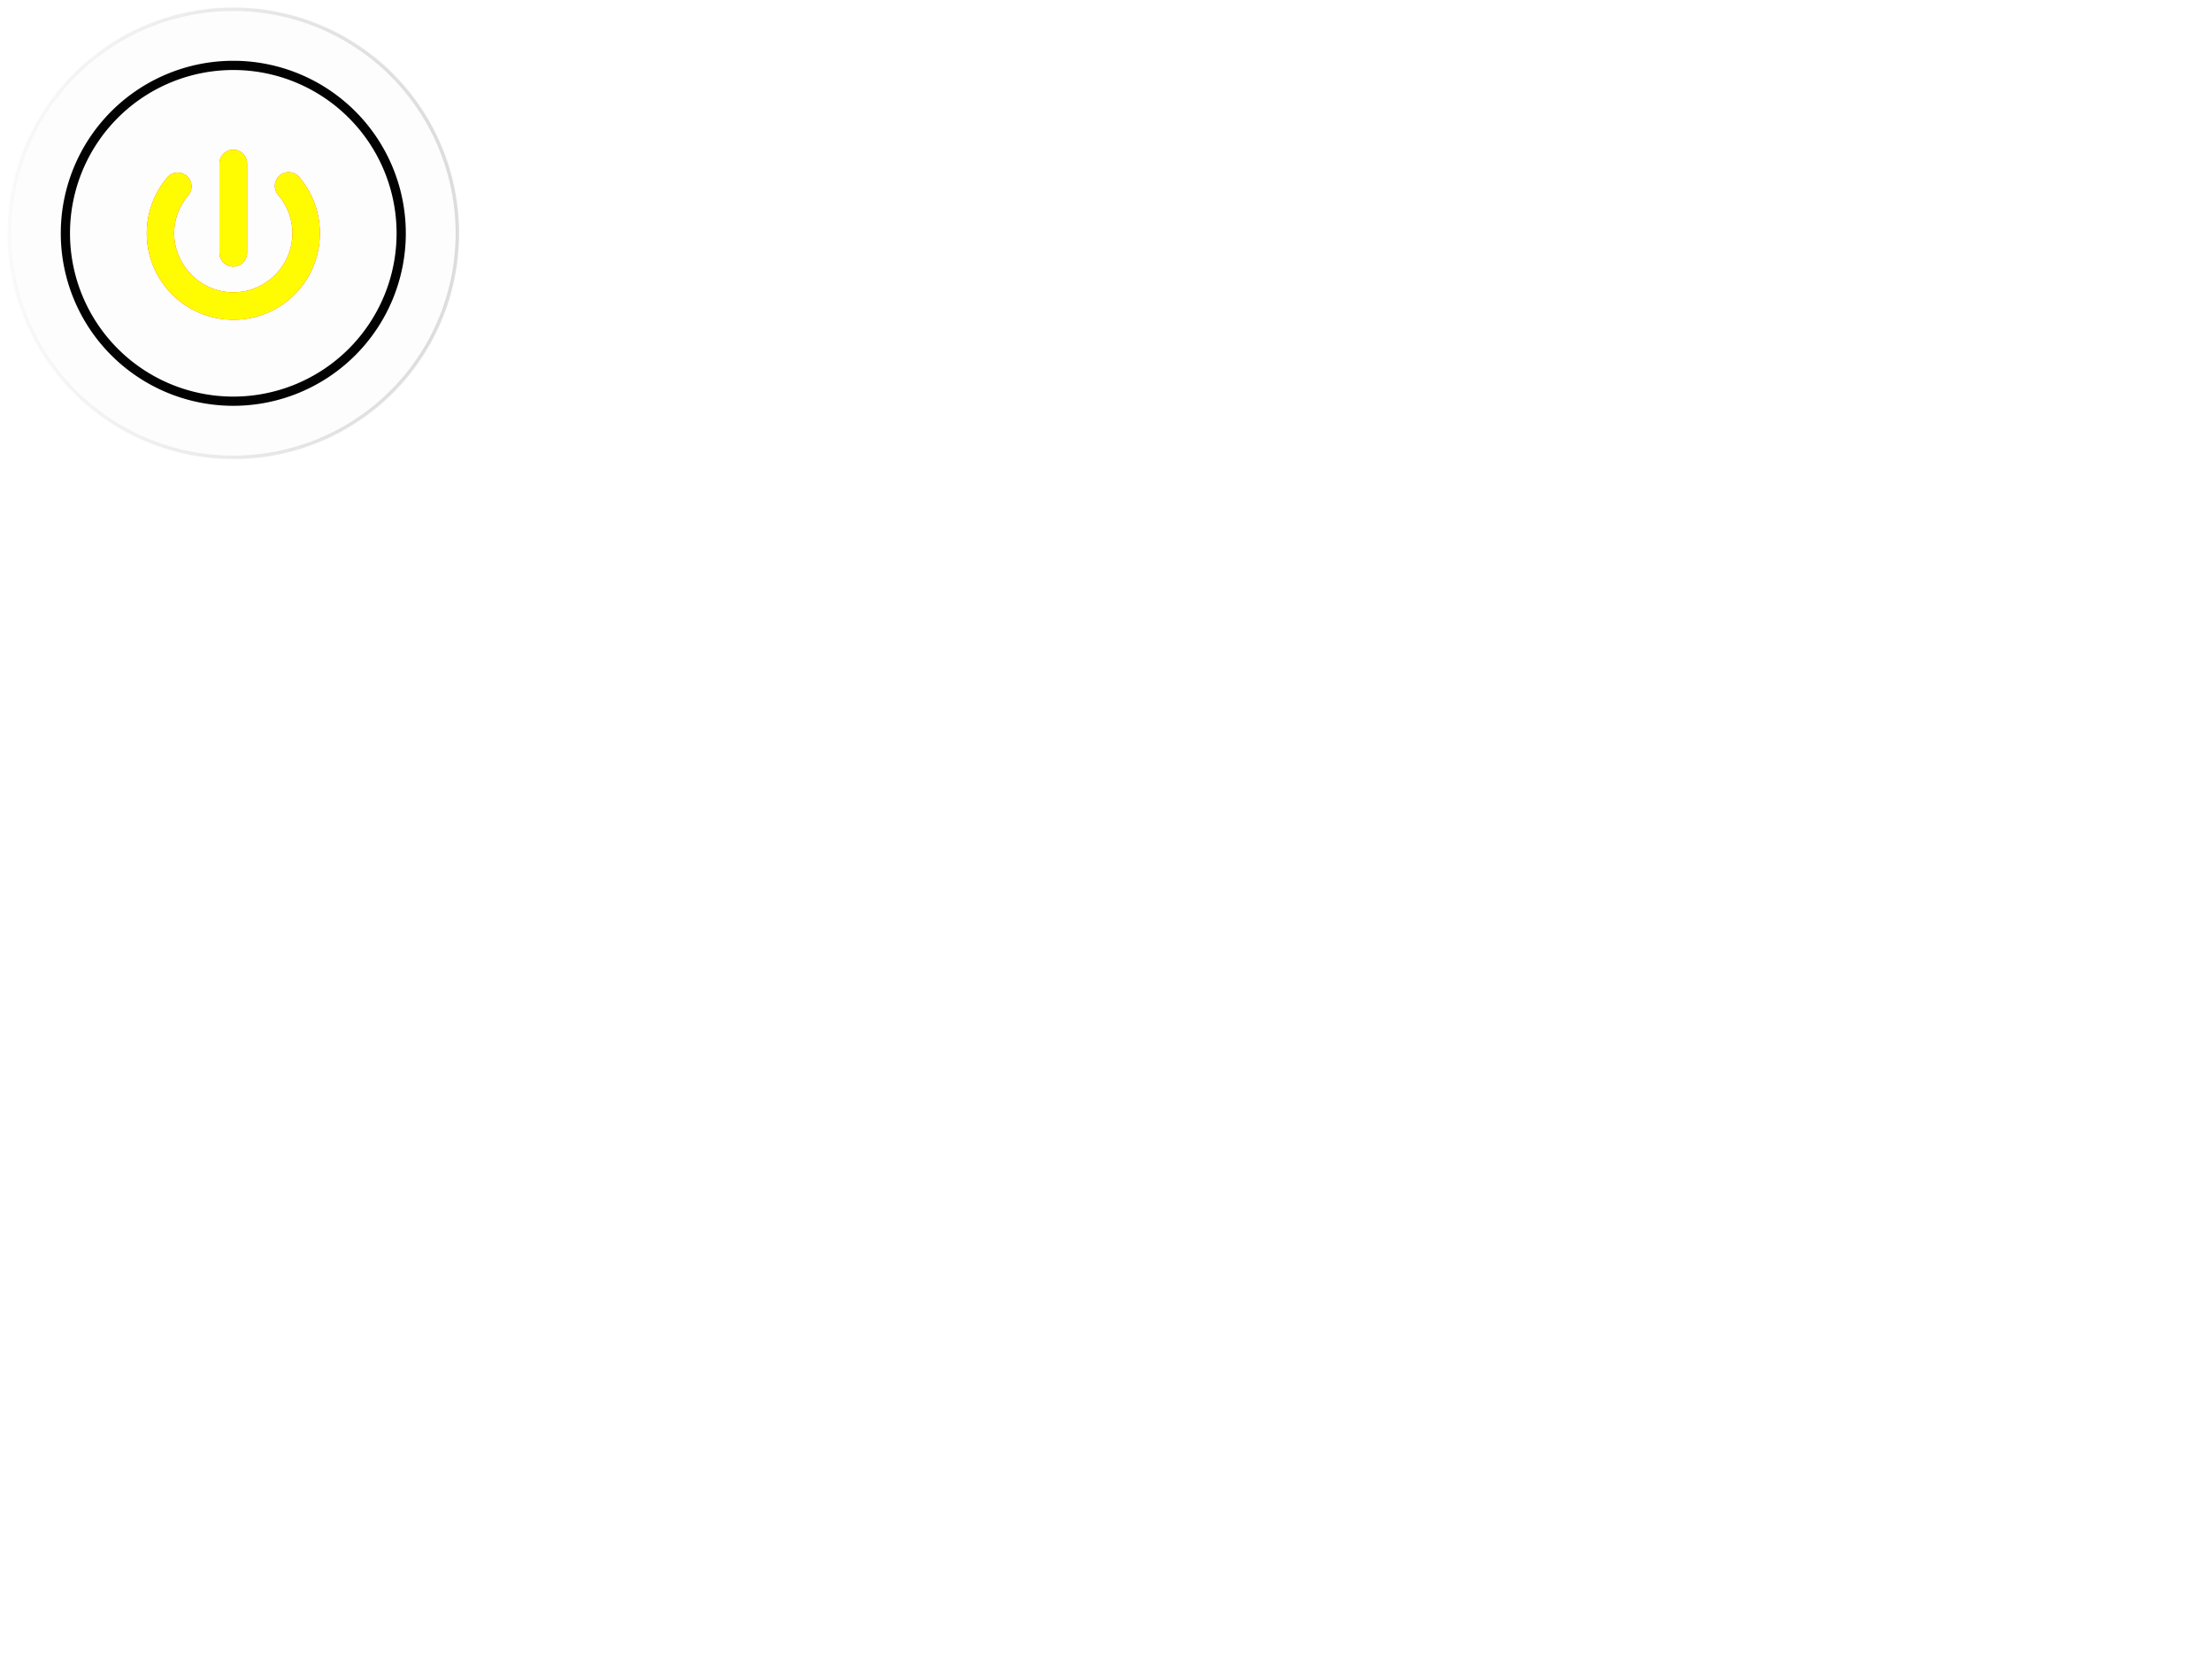 <?xml version="1.0"?><svg width="640" height="480" xmlns="http://www.w3.org/2000/svg" xmlns:xlink="http://www.w3.org/1999/xlink">
 <title>On button</title>
 <defs>
  <linearGradient id="linearGradient3234">
   <stop stop-color="#c7c7c7" stop-opacity="0.654" offset="0" id="stop3236"/>
   <stop stop-color="#ffffff" stop-opacity="0" offset="1" id="stop3238"/>
  </linearGradient>
  <linearGradient id="linearGradient3215">
   <stop stop-color="#1a1a1a" stop-opacity="0.686" id="stop3217" offset="0"/>
   <stop stop-color="#1a1a1a" stop-opacity="0" id="stop3219" offset="1"/>
  </linearGradient>
  <linearGradient id="linearGradient3203">
   <stop stop-color="#f9f9f9" stop-opacity="0.528" id="stop3205" offset="0"/>
   <stop stop-color="#737373" stop-opacity="0.447" id="stop3207" offset="1"/>
  </linearGradient>
  <filter id="filter3829" height="1.409" y="-0.204" width="1.401" x="-0.201">
   <feGaussianBlur id="feGaussianBlur3831" stdDeviation="5.027"/>
  </filter>
  <radialGradient r="67.323" fy="398.357" fx="344.651" cy="398.357" cx="344.651" gradientTransform="matrix(0.994,0.965,-1.056,1.089,418.864,-361.643)" gradientUnits="userSpaceOnUse" id="radialGradient2238" xlink:href="#linearGradient3215"/>
  <radialGradient r="67.323" fy="505.447" fx="348.695" cy="505.447" cx="348.695" gradientTransform="matrix(0.504,0.504,-1.072,1.072,594.331,-196.513)" gradientUnits="userSpaceOnUse" id="radialGradient2240" xlink:href="#linearGradient3234"/>
  <linearGradient y2="1.084" x2="0.947" y1="1.084" x1="-0.105" id="linearGradient2242" xlink:href="#linearGradient3203"/>
  <radialGradient r="68.159" fy="387.572" fx="310.873" cy="387.572" cx="310.873" gradientTransform="matrix(1.847,0,0,1.847,-263.175,-328.106)" gradientUnits="userSpaceOnUse" id="radialGradient2244" xlink:href="#linearGradient3234"/>
  <radialGradient r="68.159" fy="465.105" fx="308.529" cy="465.105" cx="308.529" gradientTransform="matrix(1.847,0,0,1.847,-263.175,-328.106)" gradientUnits="userSpaceOnUse" id="radialGradient2246" xlink:href="#linearGradient3215"/>
 </defs>
 <g>
  <title>Layer 1</title>
  <path opacity="0.99" fill="#f2f2f2" fill-opacity="0.145" stroke-linejoin="round" stroke-miterlimit="4" stroke-opacity="0.528" d="m132.323,67.5a64.823,64.823 0 1 1-129.646,0a64.823,64.823 0 1 1129.646,0z" id="path3301"/>
  <path opacity="0.99" fill="url(#radialGradient2238)" stroke-width="5" stroke-linejoin="round" stroke-miterlimit="4" stroke-opacity="0.528" d="m132.323,67.5a64.823,64.823 0 1 1-129.646,0a64.823,64.823 0 1 1129.646,0z" id="path3303"/>
  <path opacity="0.99" fill="url(#radialGradient2240)" stroke="url(#linearGradient2242)" stroke-linejoin="round" stroke-miterlimit="4" stroke-opacity="0.528" id="path3305" d="m132.323,67.5a64.823,64.823 0 1 1-129.646,0a64.823,64.823 0 1 1129.646,0z"/>
  <path opacity="0.99" fill="url(#radialGradient2244)" stroke="#000000" stroke-width="2.669" stroke-linejoin="round" stroke-miterlimit="4" d="m116.078,67.5a48.578,48.578 0 1 1-97.157,0a48.578,48.578 0 1 197.157,0z" id="path3307"/>
  <path opacity="0.99" fill="url(#radialGradient2246)" stroke-width="2.669" stroke-linejoin="round" stroke-miterlimit="4" id="path3309" d="m116.078,67.5a48.578,48.578 0 1 1-97.157,0a48.578,48.578 0 1 197.157,0z"/>
  <path opacity="0.99" fill="#ffffff" stroke-width="0.5" stroke-linecap="round" stroke-linejoin="round" stroke-miterlimit="4" d="m51.366,50.108c-1.175,0.022 -2.282,0.561 -3.025,1.472c-7.839,9.342 -7.839,22.862 0,32.204c8.861,10.56 24.729,11.947 35.289,3.085c10.56,-8.861 11.947,-24.729 3.085,-35.289c-0.889,-1.184 -2.36,-1.779 -3.822,-1.548c-1.462,0.231 -2.678,1.251 -3.159,2.651c-0.481,1.4 -0.15,2.951 0.861,4.033c6.079,7.244 5.133,17.945 -2.111,24.023c-7.244,6.079 -17.945,5.144 -24.023,-2.101c-5.441,-6.485 -5.441,-15.438 0,-21.922c1.026,-1.194 1.256,-2.879 0.589,-4.304c-0.668,-1.426 -2.11,-2.327 -3.684,-2.303zm16.089,-6.625c-1.066,0.008 -2.085,0.442 -2.83,1.205c-0.745,0.763 -1.155,1.792 -1.138,2.858l0,25.719c-0.02,1.443 0.737,2.784 1.983,3.512c1.246,0.727 2.787,0.727 4.033,0c1.246,-0.727 2.004,-2.069 1.983,-3.512l0,-25.719c0.017,-1.077 -0.402,-2.115 -1.16,-2.88c-0.759,-0.765 -1.794,-1.191 -2.871,-1.183z" id="path3311"/>
  <path opacity="0.99" fill="#ff2a2a" stroke-width="24.632" stroke-linecap="round" stroke-linejoin="round" stroke-miterlimit="4" d="m51.366,49.929c-1.175,0.022 -2.282,0.561 -3.025,1.472c-7.839,9.342 -7.839,22.862 0,32.204c8.861,10.56 24.729,11.947 35.289,3.085c10.56,-8.861 11.947,-24.729 3.085,-35.289c-0.889,-1.184 -2.36,-1.779 -3.822,-1.548c-1.462,0.231 -2.678,1.251 -3.159,2.651c-0.481,1.4 -0.15,2.951 0.861,4.033c6.079,7.244 5.133,17.945 -2.111,24.023c-7.244,6.079 -17.945,5.144 -24.023,-2.101c-5.441,-6.485 -5.441,-15.438 0,-21.922c1.026,-1.194 1.256,-2.879 0.589,-4.304c-0.668,-1.426 -2.11,-2.327 -3.684,-2.303zm16.089,-6.625c-1.066,0.008 -2.085,0.442 -2.83,1.205c-0.745,0.763 -1.155,1.792 -1.138,2.858l0,25.719c-0.02,1.443 0.737,2.784 1.983,3.512c1.246,0.727 2.787,0.727 4.033,0c1.246,-0.727 2.004,-2.069 1.983,-3.512l0,-25.719c0.017,-1.077 -0.402,-2.115 -1.16,-2.88c-0.759,-0.765 -1.794,-1.191 -2.871,-1.183z" id="path3313"/>
  <path opacity="0.99" fill="none" stroke-width="0.5" stroke-linecap="round" stroke-linejoin="round" stroke-miterlimit="4" id="path3315" d="m51.366,49.929c-1.175,0.022 -2.282,0.561 -3.025,1.472c-7.839,9.342 -7.839,22.862 0,32.204c8.861,10.56 24.729,11.947 35.289,3.085c10.56,-8.861 11.947,-24.729 3.085,-35.289c-0.889,-1.184 -2.36,-1.779 -3.822,-1.548c-1.462,0.231 -2.678,1.251 -3.159,2.651c-0.481,1.4 -0.15,2.951 0.861,4.033c6.079,7.244 5.133,17.945 -2.111,24.023c-7.244,6.079 -17.945,5.144 -24.023,-2.101c-5.441,-6.485 -5.441,-15.438 0,-21.922c1.026,-1.194 1.256,-2.879 0.589,-4.304c-0.668,-1.426 -2.11,-2.327 -3.684,-2.303zm16.089,-6.625c-1.066,0.008 -2.085,0.442 -2.83,1.205c-0.745,0.763 -1.155,1.792 -1.138,2.858l0,25.719c-0.02,1.443 0.737,2.784 1.983,3.512c1.246,0.727 2.787,0.727 4.033,0c1.246,-0.727 2.004,-2.069 1.983,-3.512l0,-25.719c0.017,-1.077 -0.402,-2.115 -1.16,-2.88c-0.759,-0.765 -1.794,-1.191 -2.871,-1.183z"/>
  <path opacity="0.99" fill="#ffff00" stroke-width="24.632" stroke-linecap="round" stroke-linejoin="round" stroke-miterlimit="4" filter="url(#filter3829)" id="path3327" d="m51.366,49.929c-1.175,0.022 -2.282,0.561 -3.025,1.472c-7.839,9.342 -7.839,22.862 0,32.204c8.861,10.56 24.729,11.947 35.289,3.085c10.56,-8.861 11.947,-24.729 3.085,-35.289c-0.889,-1.184 -2.36,-1.779 -3.822,-1.548c-1.462,0.231 -2.678,1.251 -3.159,2.651c-0.481,1.4 -0.15,2.951 0.861,4.033c6.079,7.244 5.133,17.945 -2.111,24.023c-7.244,6.079 -17.945,5.144 -24.023,-2.101c-5.441,-6.485 -5.441,-15.438 0,-21.922c1.026,-1.194 1.256,-2.879 0.589,-4.304c-0.668,-1.426 -2.11,-2.327 -3.684,-2.303zm16.089,-6.625c-1.066,0.008 -2.085,0.442 -2.83,1.205c-0.745,0.763 -1.155,1.792 -1.138,2.858l0,25.719c-0.02,1.443 0.737,2.784 1.983,3.512c1.246,0.727 2.787,0.727 4.033,0c1.246,-0.727 2.004,-2.069 1.983,-3.512l0,-25.719c0.017,-1.077 -0.402,-2.115 -1.16,-2.88c-0.759,-0.765 -1.794,-1.191 -2.871,-1.183z"/>
  <g display="inline" id="layer2"/>
  <g id="layer3"/>
 </g>
</svg>